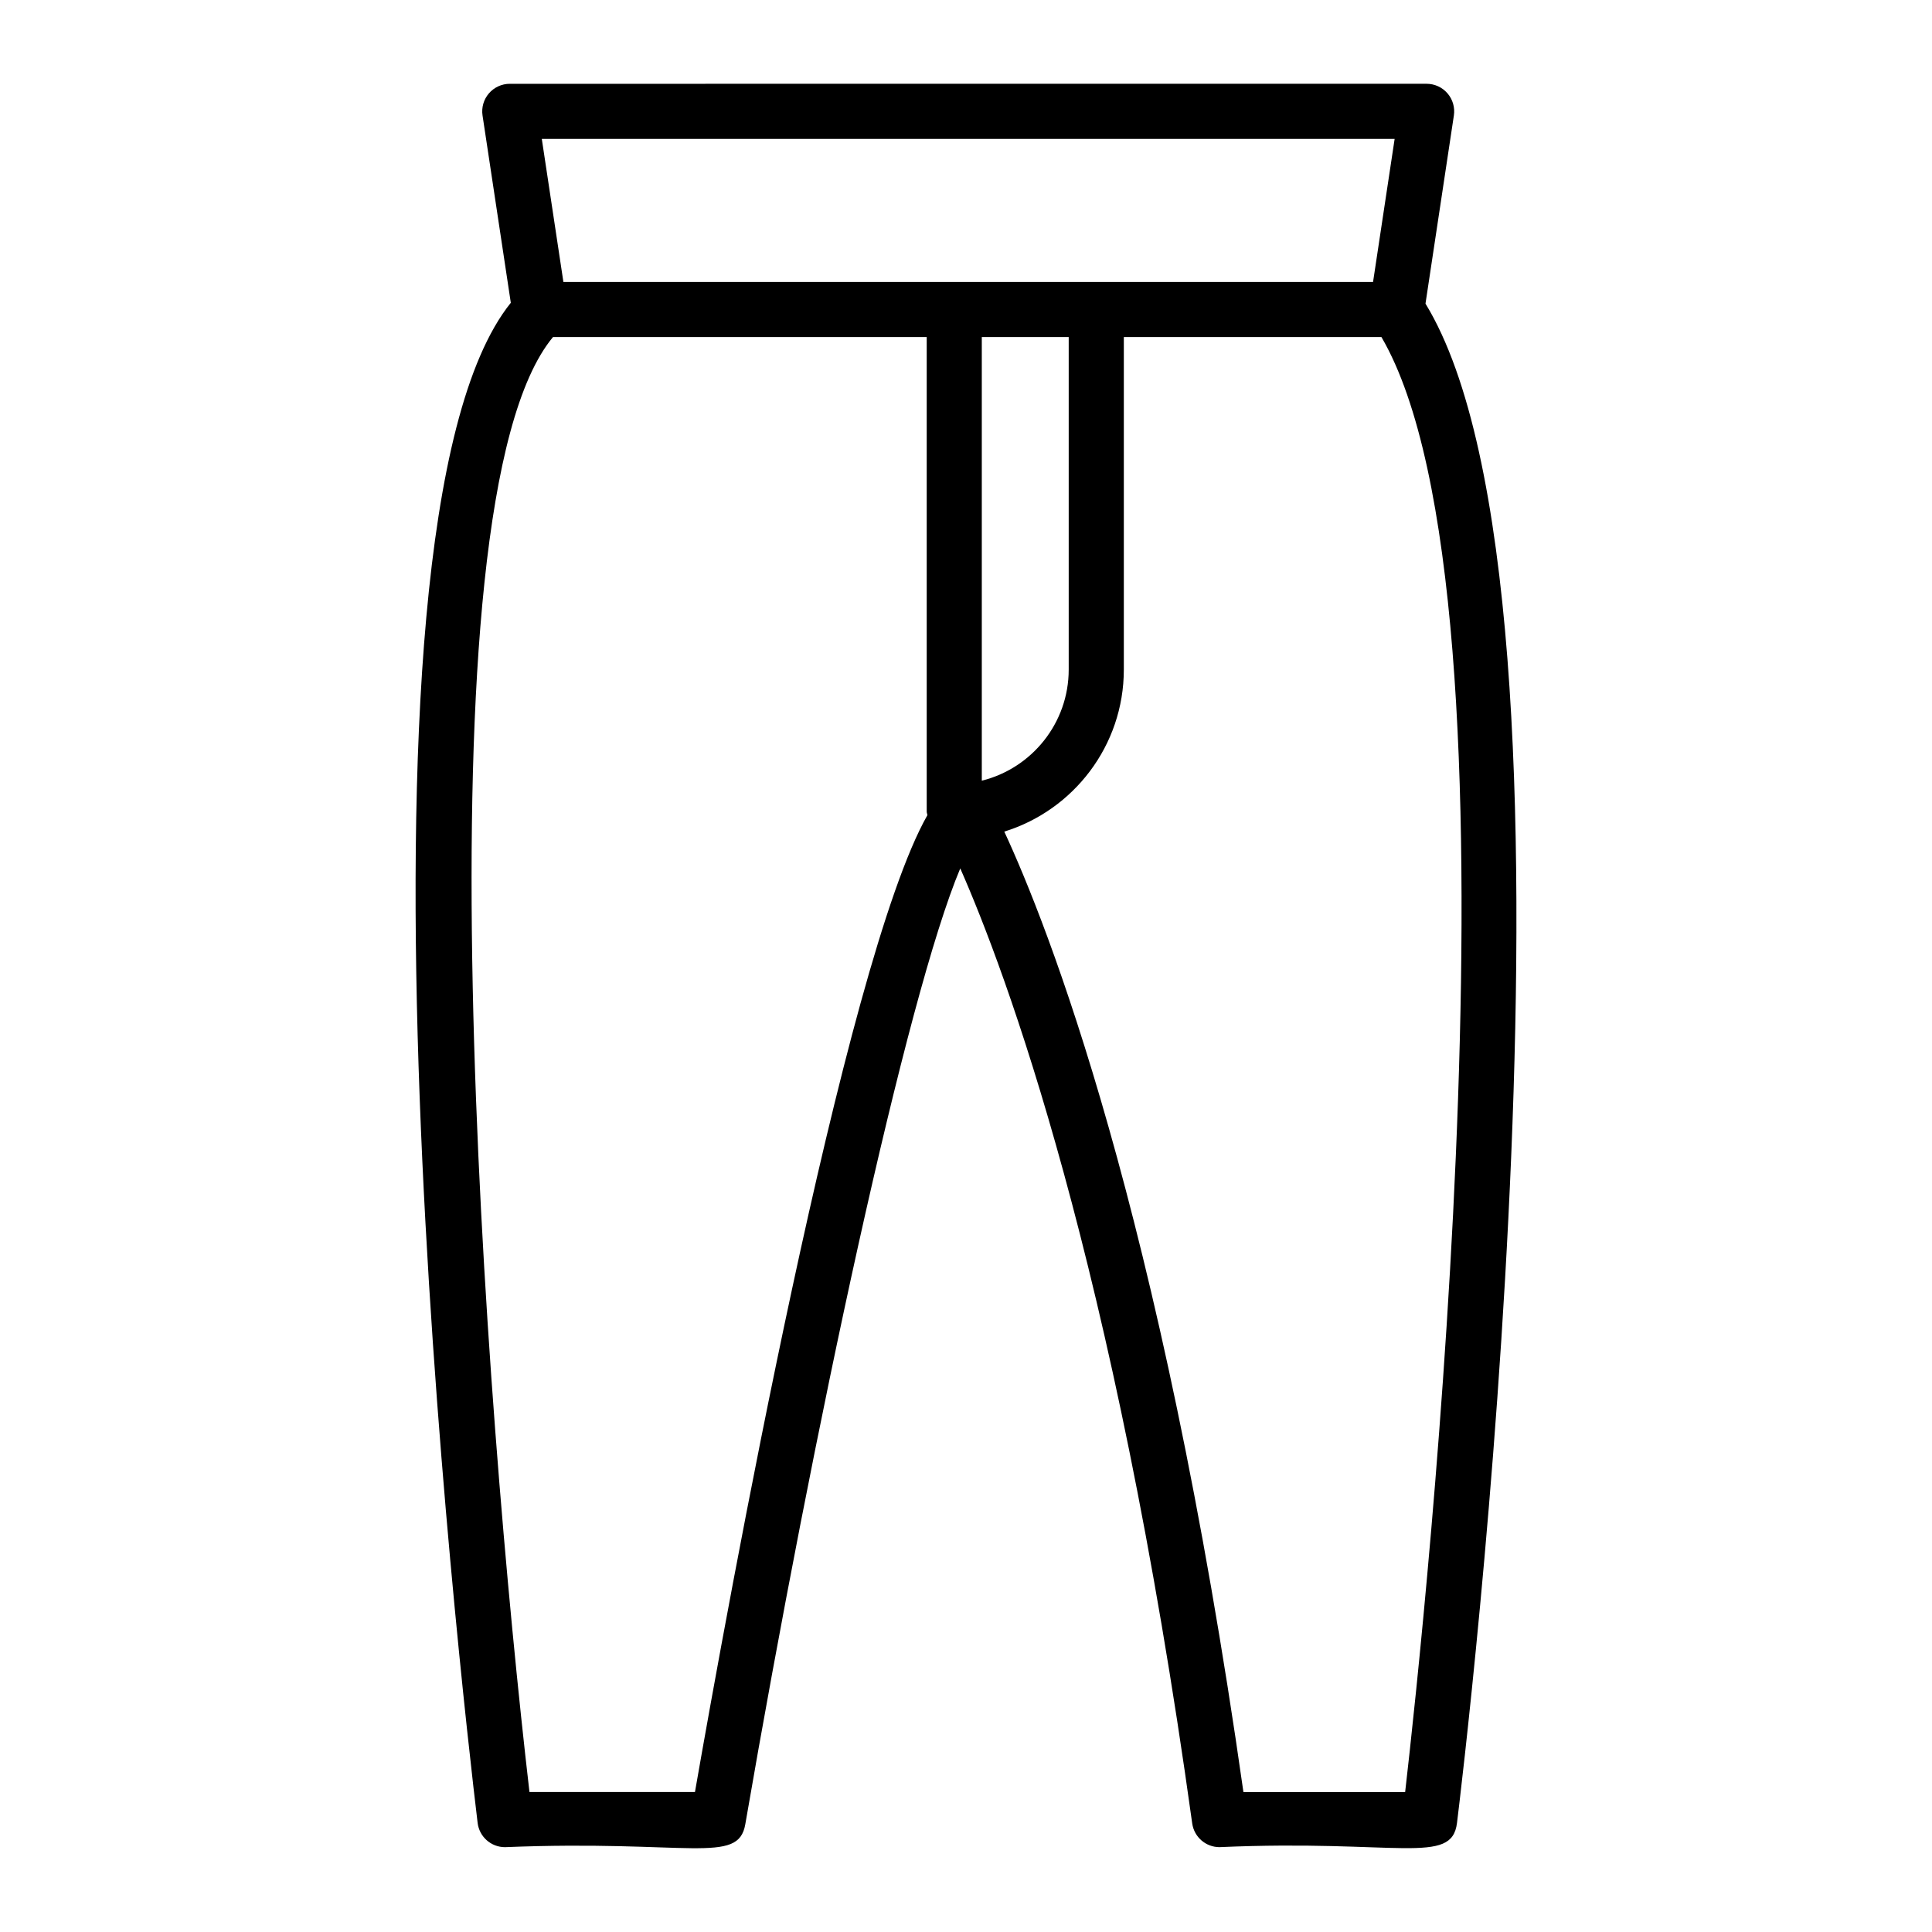<?xml version="1.0" encoding="UTF-8"?>
<!-- Uploaded to: SVG Repo, www.svgrepo.com, Generator: SVG Repo Mixer Tools -->
<svg fill="#000000" width="800px" height="800px" version="1.1" viewBox="144 144 512 512" xmlns="http://www.w3.org/2000/svg">
 <path d="m521.77 224.47 7.523-49.871c0.316-2.102-0.301-4.242-1.688-5.856-1.387-1.613-3.41-2.539-5.535-2.539l-242.97 0.004c-2.129 0-4.144 0.926-5.535 2.539-1.391 1.613-2.004 3.75-1.688 5.856l7.492 49.641c-48.395 60.18-13.07 367.34-8.793 402.84 0.441 3.672 3.555 6.434 7.25 6.434 48.773-1.98 61.824 4.738 63.684-6.062 18.25-105.86 42.742-219.52 56.969-253.32 11.918 27.039 40.777 103.97 61.469 253.08 0.504 3.609 3.59 6.297 7.234 6.297 47.324-2.078 61.535 4.922 62.938-6.402 1.648-13.352 39.473-324.37-8.348-402.64zm-193.6 394.44h-43.855c-11.539-99.285-30.645-341.29 6.238-385.59h99.035v125.76c0 0.332 0.145 0.617 0.188 0.938-22.062 38.715-53.008 209.6-61.605 258.89zm-34.863-400.19-5.723-37.906h226.01l-5.719 37.906h-214.57zm110.88 14.605h23.031v88.125c0 14.211-9.82 26.168-23.031 29.441zm112.19 385.59h-42.855c-21.961-154.51-52.109-230.26-63.375-254.53 18.328-5.672 31.68-22.77 31.68-42.938v-88.121h68.27c40.559 69.441 11.484 340.34 6.281 385.59z"/>
</svg>
